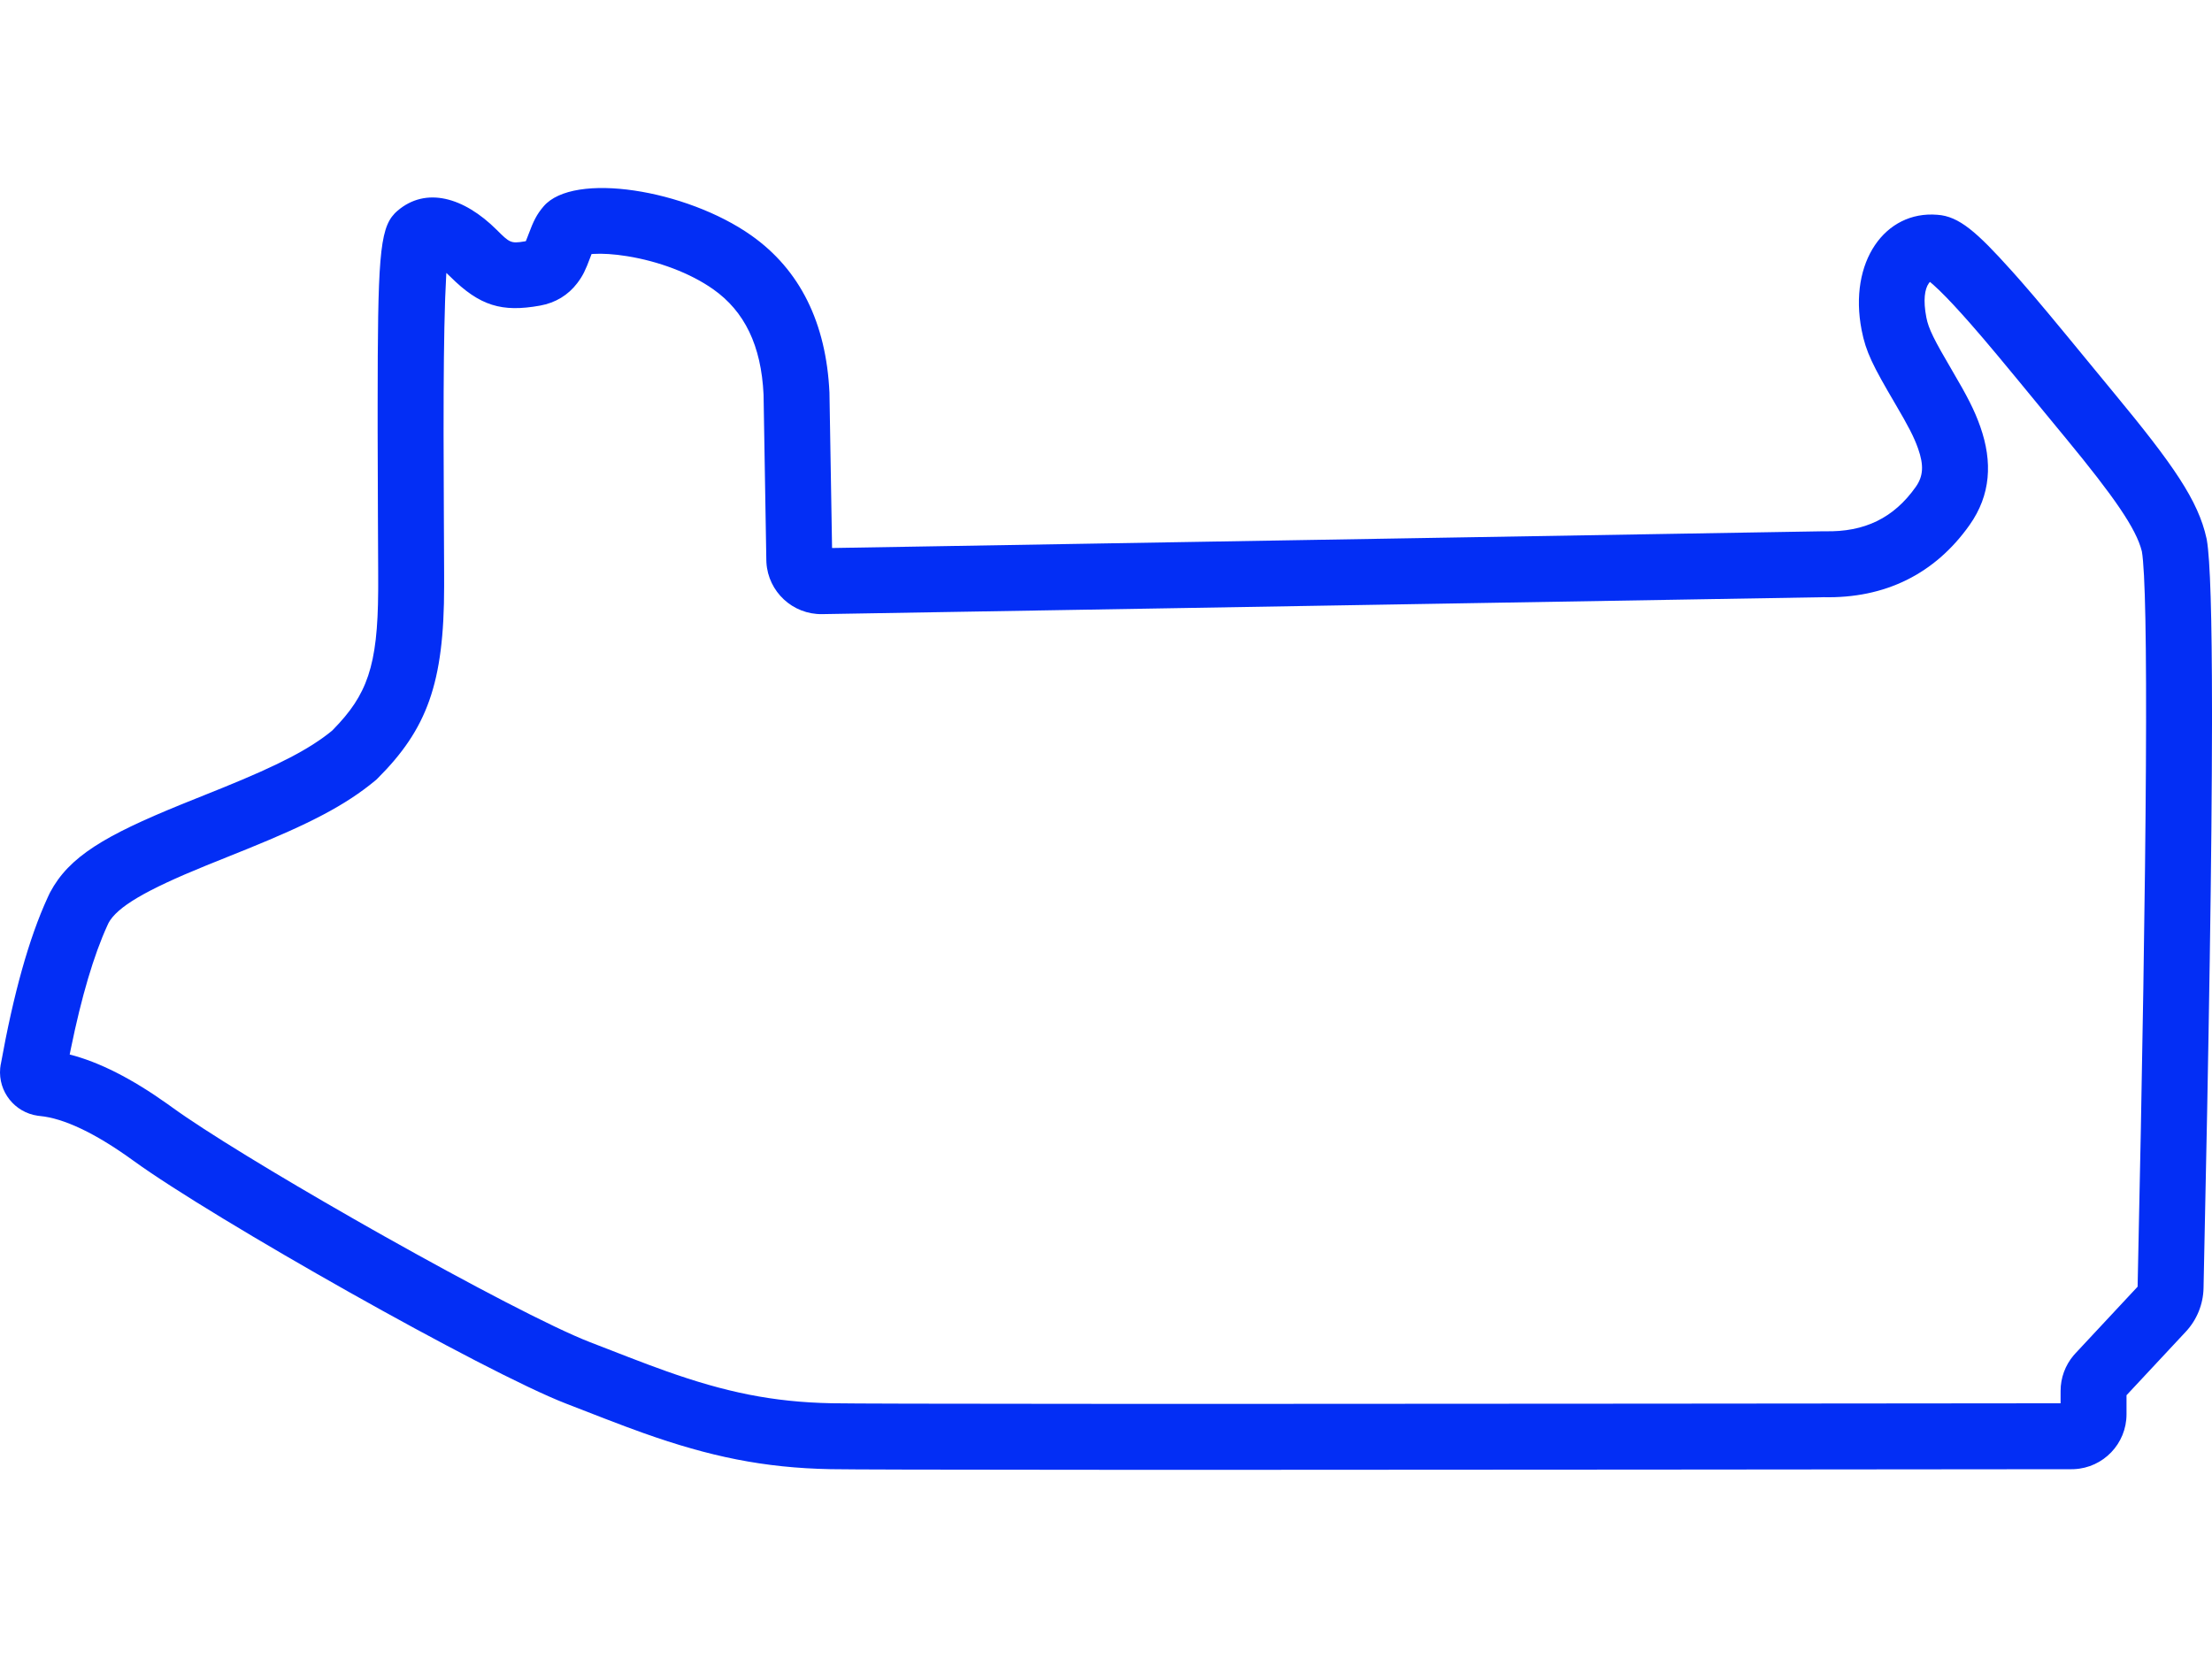 <?xml version="1.0" encoding="UTF-8"?>
<svg width="200px" height="150px" viewBox="0 0 200 150" version="1.1" xmlns="http://www.w3.org/2000/svg" xmlns:xlink="http://www.w3.org/1999/xlink">
    <title>Track/Vegas</title>
    <g id="Track/Vegas" stroke="none" stroke-width="1" fill="none" fill-rule="evenodd">
        <path d="M49.153,18.654 C51.865,15.488 62.049,17.143 67.919,21.28 C72.339,24.395 74.7,29.197 74.996,35.492 L75.232,49.549 L164.875,48.035 L164.995,48.035 C168.602,48.12 171.234,46.826 173.216,44.022 C173.898,43.057 173.958,42.068 173.427,40.562 C173.06,39.517 172.528,38.5 171.381,36.549 C169.319,33.039 168.704,31.817 168.32,29.841 C167.123,23.672 170.437,19.029 175.164,19.42 C177.123,19.547 178.735,20.978 181.844,24.438 C181.924,24.526 182.003,24.615 182.081,24.702 L182.315,24.965 C182.392,25.052 182.47,25.139 182.547,25.227 L182.779,25.491 C184.214,27.127 185.749,28.977 189.237,33.224 C189.334,33.342 189.334,33.342 189.431,33.46 C190.114,34.291 190.625,34.912 191.121,35.512 C196.512,42.031 198.754,45.257 199.505,48.682 L199.531,48.812 C199.84,50.595 199.995,55.705 200,64.24 L200,65.454 C199.988,76.779 199.731,93.716 199.235,116.471 C199.202,117.933 198.632,119.332 197.635,120.403 L192.271,126.151 L192.271,127.867 C192.274,130.539 190.167,132.72 187.524,132.835 L187.308,132.84 C159.176,132.869 136.322,132.887 118.734,132.892 L116.135,132.893 C115.708,132.894 115.285,132.894 114.865,132.894 L111.174,132.894 C110.774,132.894 110.377,132.894 109.984,132.894 L105.418,132.894 C105.05,132.894 104.686,132.894 104.326,132.894 L100.155,132.894 C99.82,132.894 99.489,132.894 99.161,132.893 L97.234,132.892 C84.331,132.886 76.955,132.868 75.092,132.837 C69.056,132.72 64.136,131.691 58.19,129.576 C57.145,129.204 56.069,128.801 54.722,128.282 C54.109,128.046 51.763,127.133 51.208,126.919 C43.82,124.067 19.316,110.208 12.06,104.944 C8.586,102.424 5.734,101.103 3.606,100.903 L3.418,100.881 C1.333,100.588 -0.176,98.706 0.017,96.586 C0.027,96.471 0.042,96.357 0.063,96.244 L0.069,96.239 C1.223,89.838 2.621,84.832 4.295,81.18 L4.475,80.794 L4.534,80.678 C6.248,77.448 9.497,75.543 16.365,72.745 L16.652,72.629 C17.573,72.257 19.636,71.43 20.152,71.22 C25.137,69.195 28.017,67.736 30.118,65.989 L30.018,66.071 L30.113,65.975 C33.189,62.841 34.155,60.243 34.193,53.424 L34.195,52.992 L34.194,52.157 C34.194,52.123 34.194,52.088 34.194,52.054 L34.193,51.735 C34.193,51.699 34.193,51.661 34.193,51.624 L34.192,51.389 C34.189,50.496 34.183,49.223 34.17,46.596 C34.153,43.303 34.146,41.2 34.145,38.976 L34.145,36.601 C34.153,23.581 34.296,20.755 35.674,19.309 L35.772,19.21 C35.822,19.162 35.874,19.115 35.927,19.069 C38.501,16.849 41.938,17.821 44.912,20.784 C46.067,21.934 46.186,22.036 47.408,21.829 L47.542,21.806 L47.564,21.755 C47.603,21.662 47.653,21.535 47.718,21.365 L47.77,21.228 C47.777,21.209 47.777,21.209 47.784,21.19 C48.231,19.996 48.518,19.394 49.153,18.654 Z M174.452,25.54 L174.393,25.616 C174.027,26.128 173.868,27.134 174.173,28.705 C174.372,29.73 174.864,30.707 176.521,33.528 C177.859,35.805 178.515,37.059 179.051,38.582 C180.175,41.775 179.997,44.758 178.085,47.463 C174.945,51.905 170.427,54.126 164.855,53.996 L164.924,53.996 L74.339,55.527 C71.668,55.572 69.453,53.5 69.296,50.858 L69.288,50.643 L69.038,35.682 C68.828,31.227 67.313,28.146 64.485,26.153 C62.398,24.682 59.545,23.625 56.717,23.165 C55.528,22.972 54.441,22.906 53.64,22.959 C53.59,22.963 53.541,22.967 53.495,22.971 L53.485,22.971 L53.466,23.02 C53.452,23.058 53.436,23.099 53.42,23.142 L53.367,23.281 L53.353,23.319 C52.946,24.406 52.708,24.926 52.189,25.606 C51.375,26.673 50.237,27.381 48.819,27.634 C45.382,28.249 43.383,27.675 40.705,25.008 C40.589,24.892 40.477,24.786 40.369,24.688 L40.357,24.678 L40.344,24.897 C40.31,25.476 40.28,26.136 40.254,26.872 L40.241,27.247 C40.145,30.155 40.105,34.022 40.107,38.975 L40.107,39.342 C40.108,41.423 40.116,43.464 40.132,46.566 C40.145,49.202 40.151,50.479 40.154,51.376 L40.155,51.612 C40.155,51.65 40.155,51.688 40.155,51.724 L40.156,52.045 C40.156,52.08 40.156,52.114 40.156,52.149 L40.157,52.992 C40.157,61.8 38.6,65.93 34.13,70.392 L34.034,70.487 L33.93,70.574 C31.213,72.833 27.928,74.496 22.396,76.743 C21.797,76.987 19.262,78.003 18.614,78.267 C13.165,80.486 10.581,82.002 9.799,83.473 L9.824,83.429 L9.704,83.686 C8.481,86.363 7.373,90.089 6.403,94.84 L6.301,95.344 C8.994,96.032 11.916,97.529 15.122,99.803 L15.561,100.118 C18.611,102.331 25.057,106.248 31.883,110.15 L33.023,110.8 C33.214,110.908 33.404,111.016 33.595,111.124 L34.74,111.771 C42.376,116.065 49.961,120.047 53.355,121.357 C53.92,121.575 56.265,122.487 56.866,122.719 C58.169,123.221 59.2,123.607 60.188,123.958 C65.569,125.872 69.872,126.773 75.199,126.876 C77.035,126.907 84.409,126.925 97.311,126.93 L99.238,126.931 C99.566,126.932 99.897,126.932 100.231,126.932 L103.33,126.932 C103.684,126.932 104.041,126.932 104.402,126.932 L110.058,126.932 C110.452,126.932 110.849,126.932 111.249,126.932 L114.939,126.932 C115.358,126.932 115.782,126.931 116.208,126.931 L118.806,126.93 C136.387,126.925 159.223,126.907 187.302,126.878 L186.309,126.879 L186.31,125.76 C186.31,124.586 186.725,123.453 187.478,122.559 L187.645,122.371 L193.274,116.337 C194.155,75.949 194.269,53.368 193.656,49.83 L193.667,49.897 L193.65,49.823 C193.148,47.806 191.149,44.923 186.825,39.673 L186.527,39.312 C186.026,38.706 185.511,38.08 184.824,37.245 C184.727,37.126 184.727,37.126 184.63,37.008 C181.12,32.735 179.619,30.926 178.211,29.324 L177.983,29.066 C177.794,28.852 177.604,28.639 177.409,28.422 C176.348,27.241 175.484,26.353 174.826,25.769 C174.742,25.695 174.663,25.626 174.589,25.565 L174.499,25.49 L174.452,25.54 Z" id="Path-3" fill="#032EF5" fill-rule="nonzero"></path>
    </g>
</svg>
